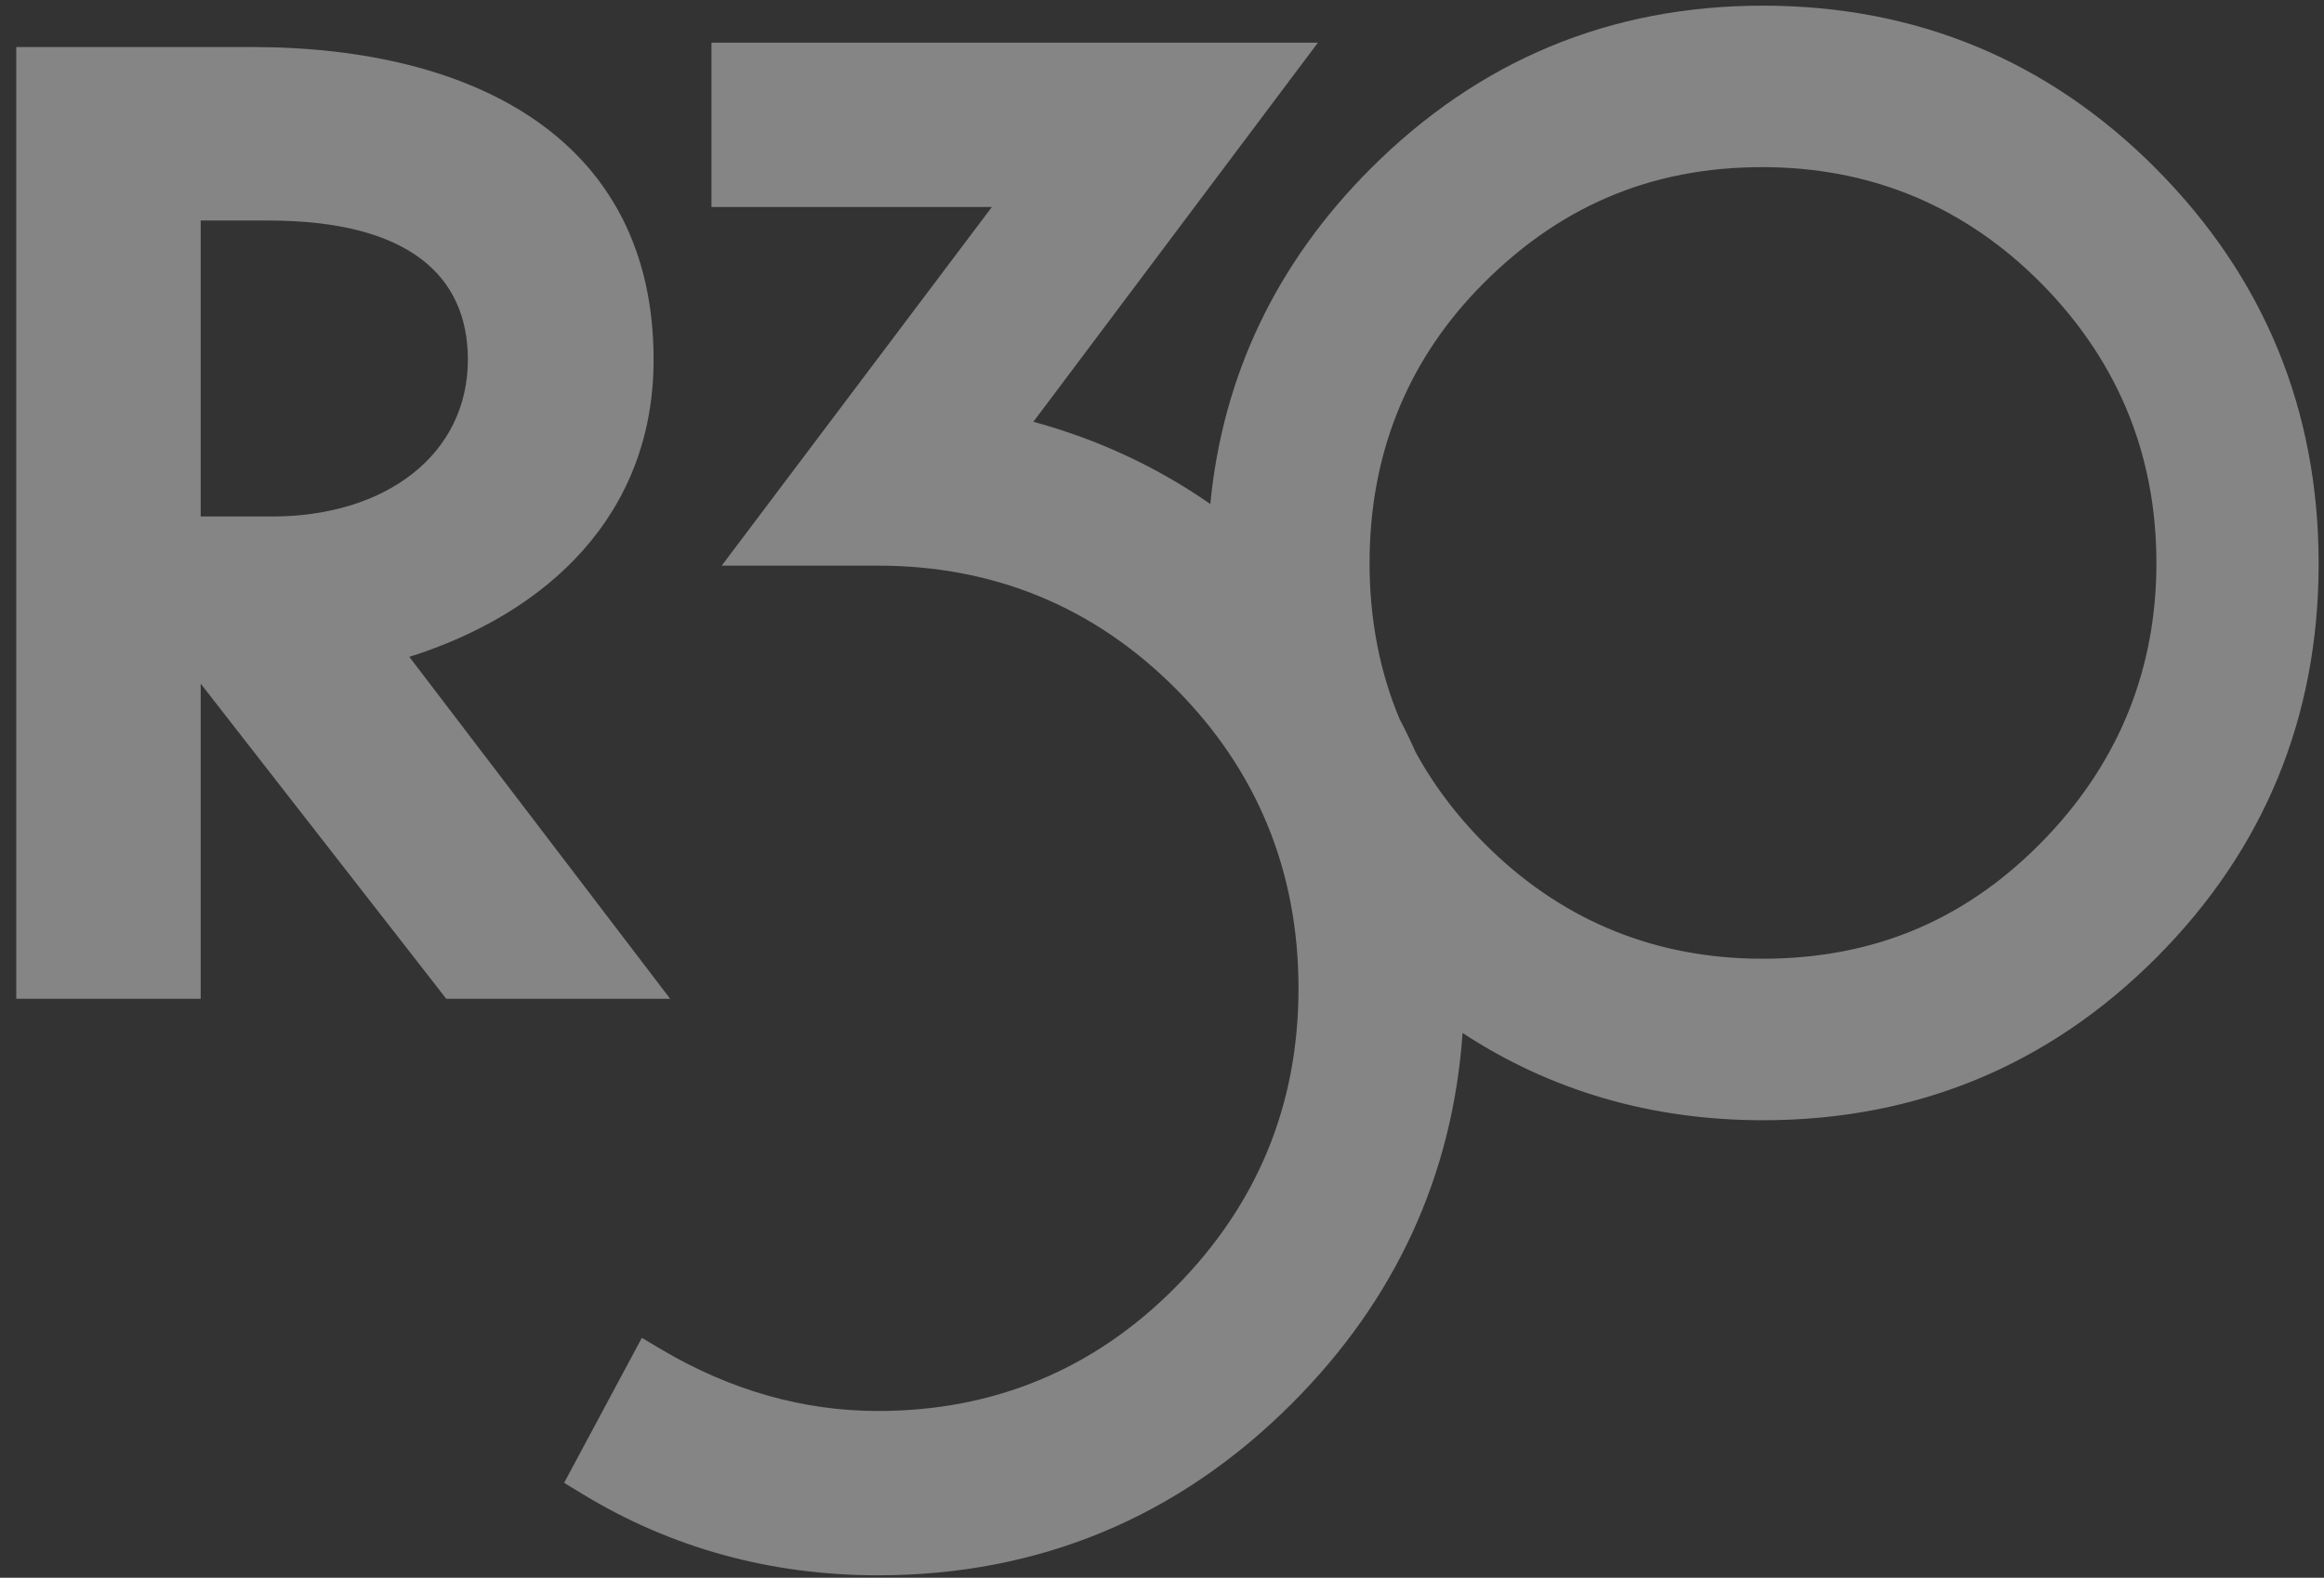 <svg width="134" height="91" viewBox="0 0 134 91" fill="none" xmlns="http://www.w3.org/2000/svg">
<rect x="0" y="0" width="134" height="91" fill="#333333" stroke="none"/>
<path d="M23.603 37.885C31.524 35.382 37.686 29.717 37.686 20.74C37.686 8.085 27.418 2.712 14.507 2.712H0.937V57.605H11.573V39.432L25.73 57.605H38.64L23.603 37.886V37.885ZM11.573 29.791V12.719H15.46C23.529 12.719 26.977 15.884 26.977 20.739C26.977 26.184 22.283 29.789 15.681 29.789H11.574L11.573 29.791Z" fill="white" fill-opacity="0.4"/>
<path d="M124.334 9.746C118.124 3.495 110.493 0.326 101.653 0.326C92.813 0.326 85.25 3.494 79.011 9.743C73.602 15.163 70.502 21.651 69.785 29.069C66.709 26.927 63.293 25.336 59.585 24.326L75.99 2.461H41.023V11.94H57.19L41.613 32.624H50.624C57.326 32.624 63.106 35.014 67.8 39.73C72.49 44.451 74.87 50.262 74.87 57.004C74.87 63.746 72.49 69.465 67.797 74.221C63.103 78.972 57.327 81.38 50.625 81.38C46.326 81.38 42.14 80.193 38.175 77.854L37.007 77.163L32.526 85.525L33.586 86.168C38.697 89.281 44.43 90.858 50.624 90.858C59.903 90.858 67.944 87.516 74.519 80.92C80.465 74.956 83.757 67.79 84.332 59.578C89.42 62.918 95.233 64.611 101.652 64.611C110.492 64.611 118.123 61.457 124.33 55.237C130.543 49.012 133.691 41.365 133.691 32.508C133.691 23.651 130.543 15.997 124.332 9.748L124.334 9.746ZM118.086 48.193C113.564 52.972 108.174 55.295 101.616 55.295C95.558 55.295 90.291 53.185 85.973 49.023C84.188 47.303 82.725 45.401 81.619 43.373C81.327 42.712 81.017 42.073 80.698 41.466C79.549 38.736 78.968 35.708 78.968 32.469C78.968 26.334 81.046 21.042 85.137 16.748C89.715 11.967 95.103 9.64 101.616 9.64C107.671 9.64 112.935 11.751 117.258 15.91C121.954 20.444 124.337 26.012 124.337 32.469C124.337 38.509 122.233 43.8 118.086 48.191V48.193Z" fill="white" fill-opacity="0.4"/>
</svg>
